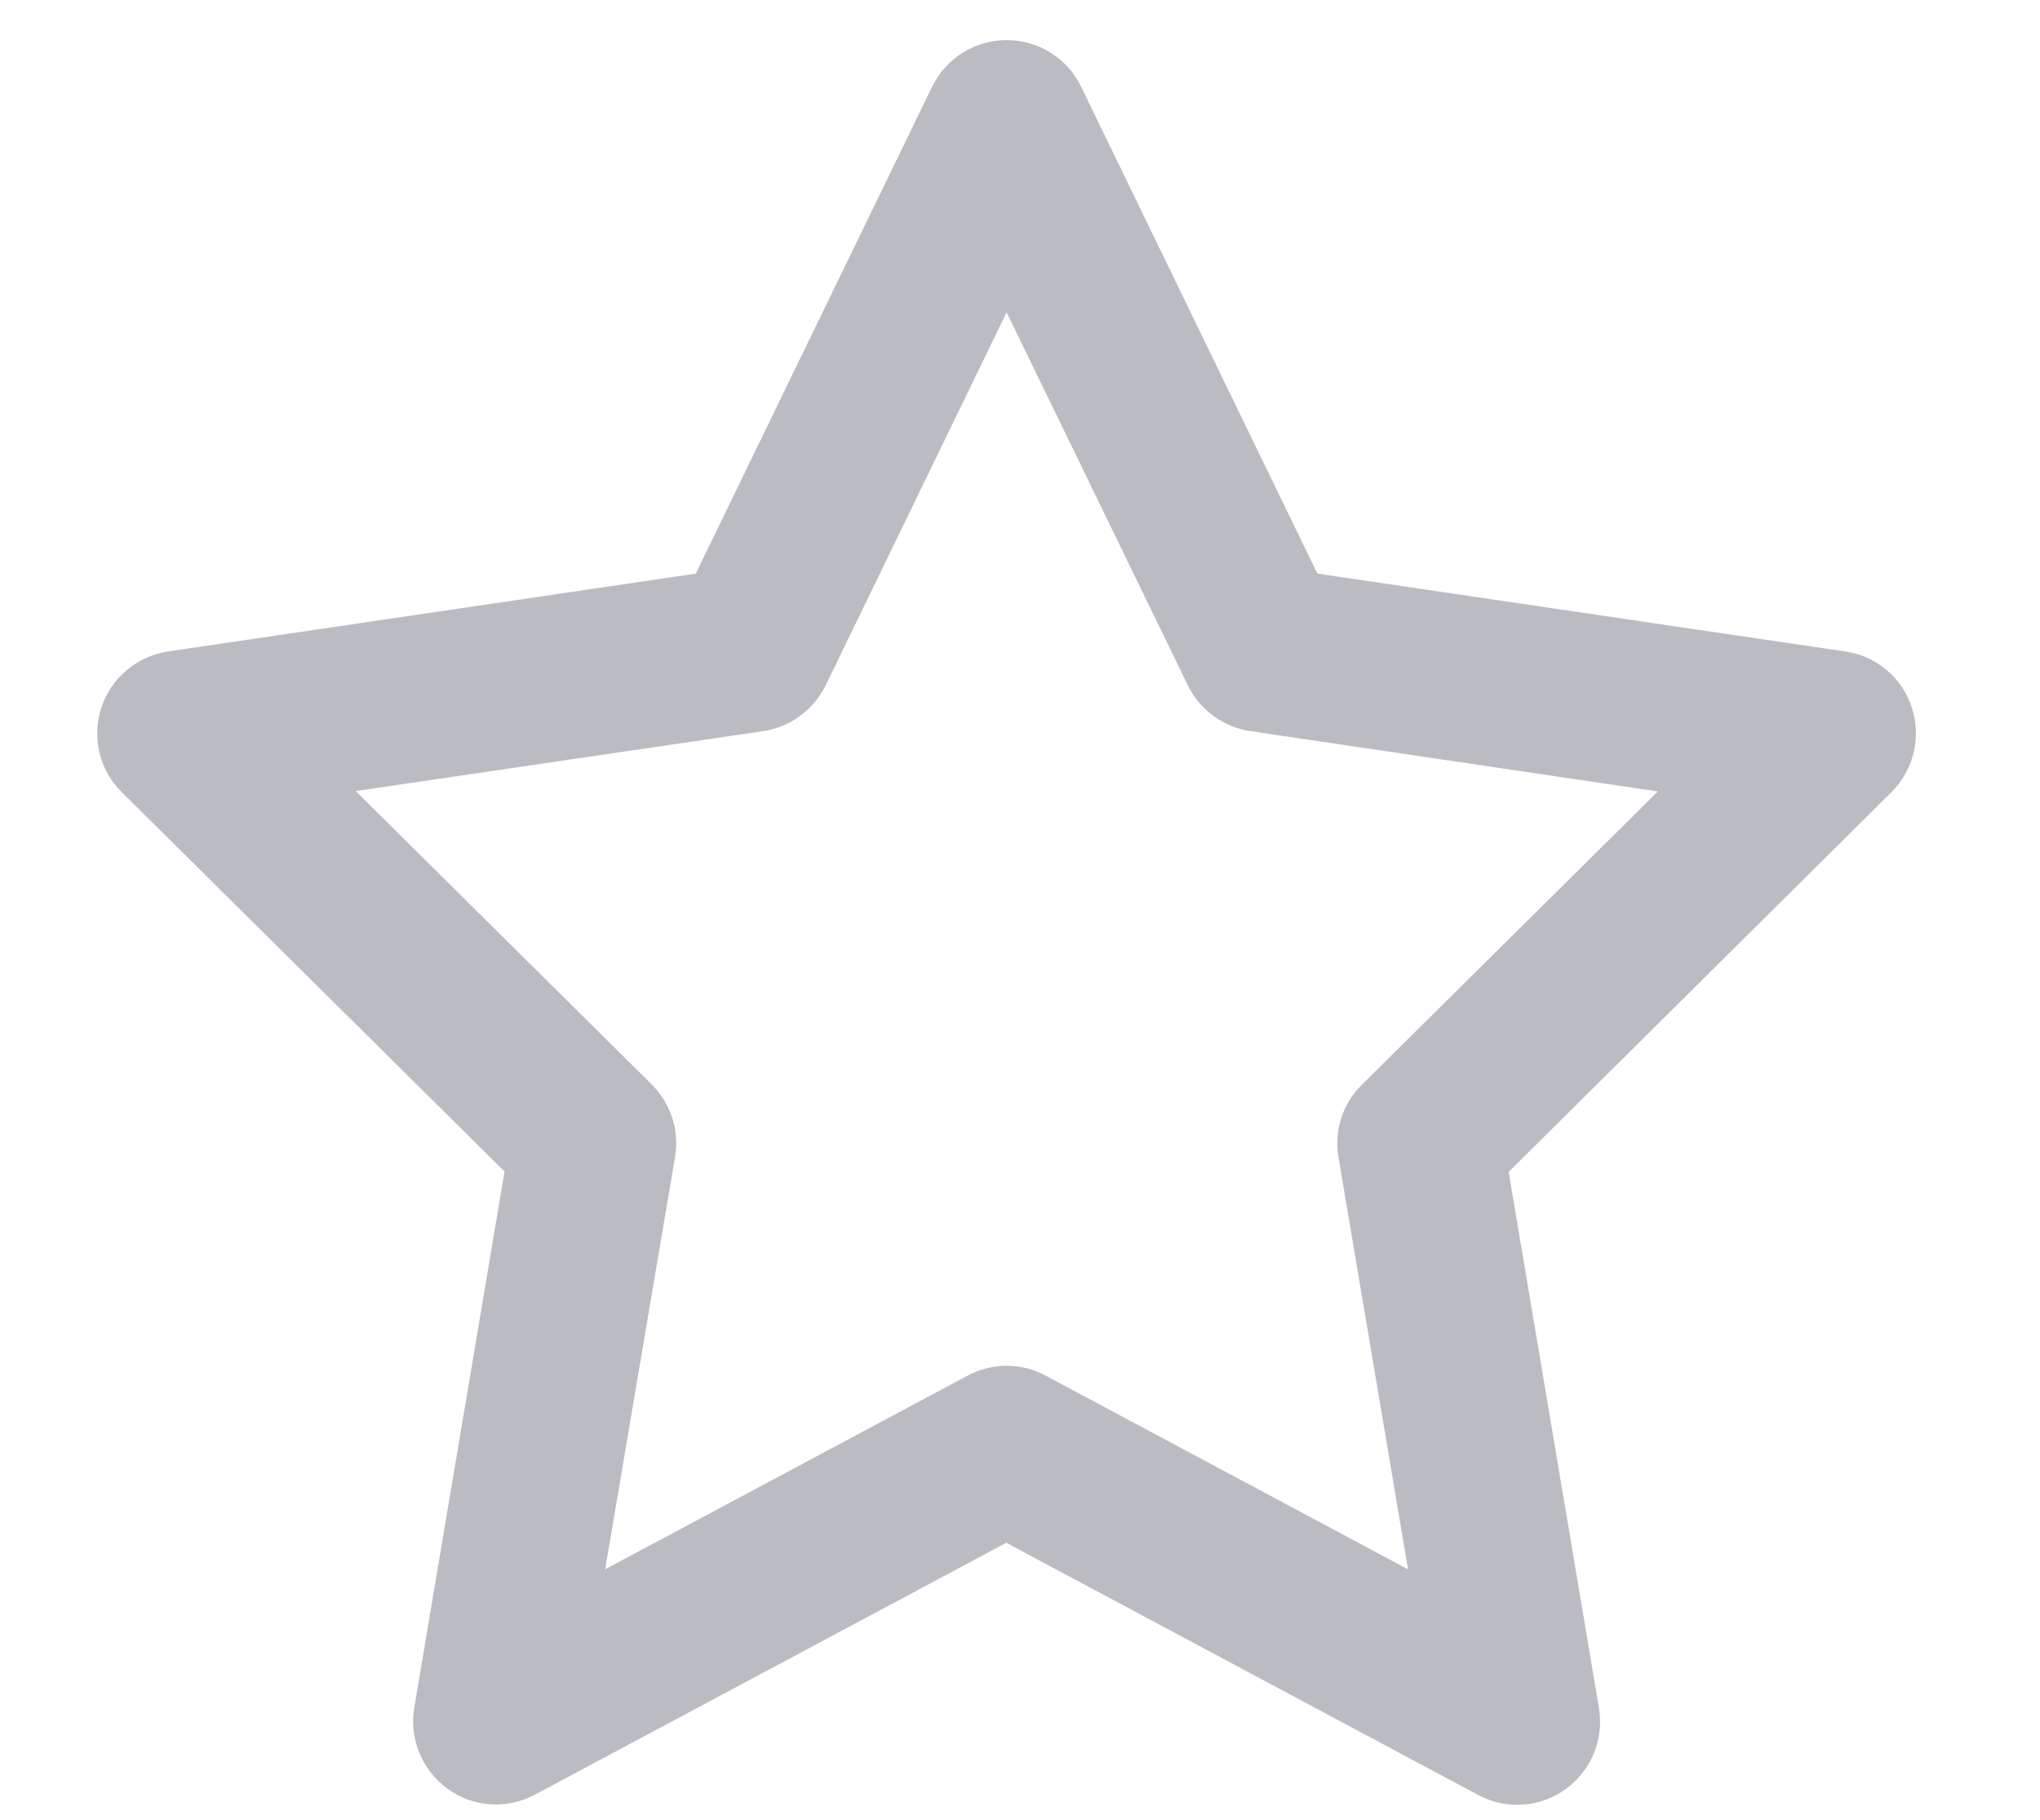 <svg width="37" height="33" viewBox="0 0 37 33" fill="none" xmlns="http://www.w3.org/2000/svg">
<g clip-path="url(#clip0_2496_62992)">
<path d="M18.257 0.727C18.832 0.727 19.357 1.052 19.607 1.57L23.894 10.402L33.469 11.814C34.032 11.895 34.501 12.289 34.676 12.833C34.851 13.377 34.707 13.964 34.307 14.364L27.363 21.252L29.001 30.977C29.094 31.539 28.863 32.108 28.394 32.445C27.926 32.783 27.313 32.82 26.813 32.552L18.251 27.977L9.701 32.545C9.194 32.814 8.582 32.777 8.119 32.439C7.657 32.102 7.419 31.533 7.513 30.97L9.151 21.245L2.207 14.364C1.801 13.964 1.663 13.37 1.838 12.833C2.013 12.295 2.482 11.902 3.044 11.814L12.619 10.402L16.907 1.57C17.163 1.052 17.682 0.727 18.257 0.727ZM18.257 5.664L14.976 12.427C14.757 12.87 14.338 13.183 13.844 13.258L6.451 14.345L11.819 19.664C12.163 20.008 12.326 20.495 12.244 20.977L10.976 28.458L17.551 24.945C17.994 24.708 18.526 24.708 18.963 24.945L25.538 28.458L24.276 20.983C24.194 20.502 24.351 20.014 24.701 19.67L30.069 14.352L22.676 13.258C22.188 13.183 21.763 12.877 21.544 12.427L18.257 5.664Z" fill="#BBBCC1"/>
</g>
<defs>
<clipPath id="clip0_2496_62992">
<rect width="36" height="32" fill="white" transform="translate(0.164 0.727)"/>
</clipPath>
</defs>
</svg>
